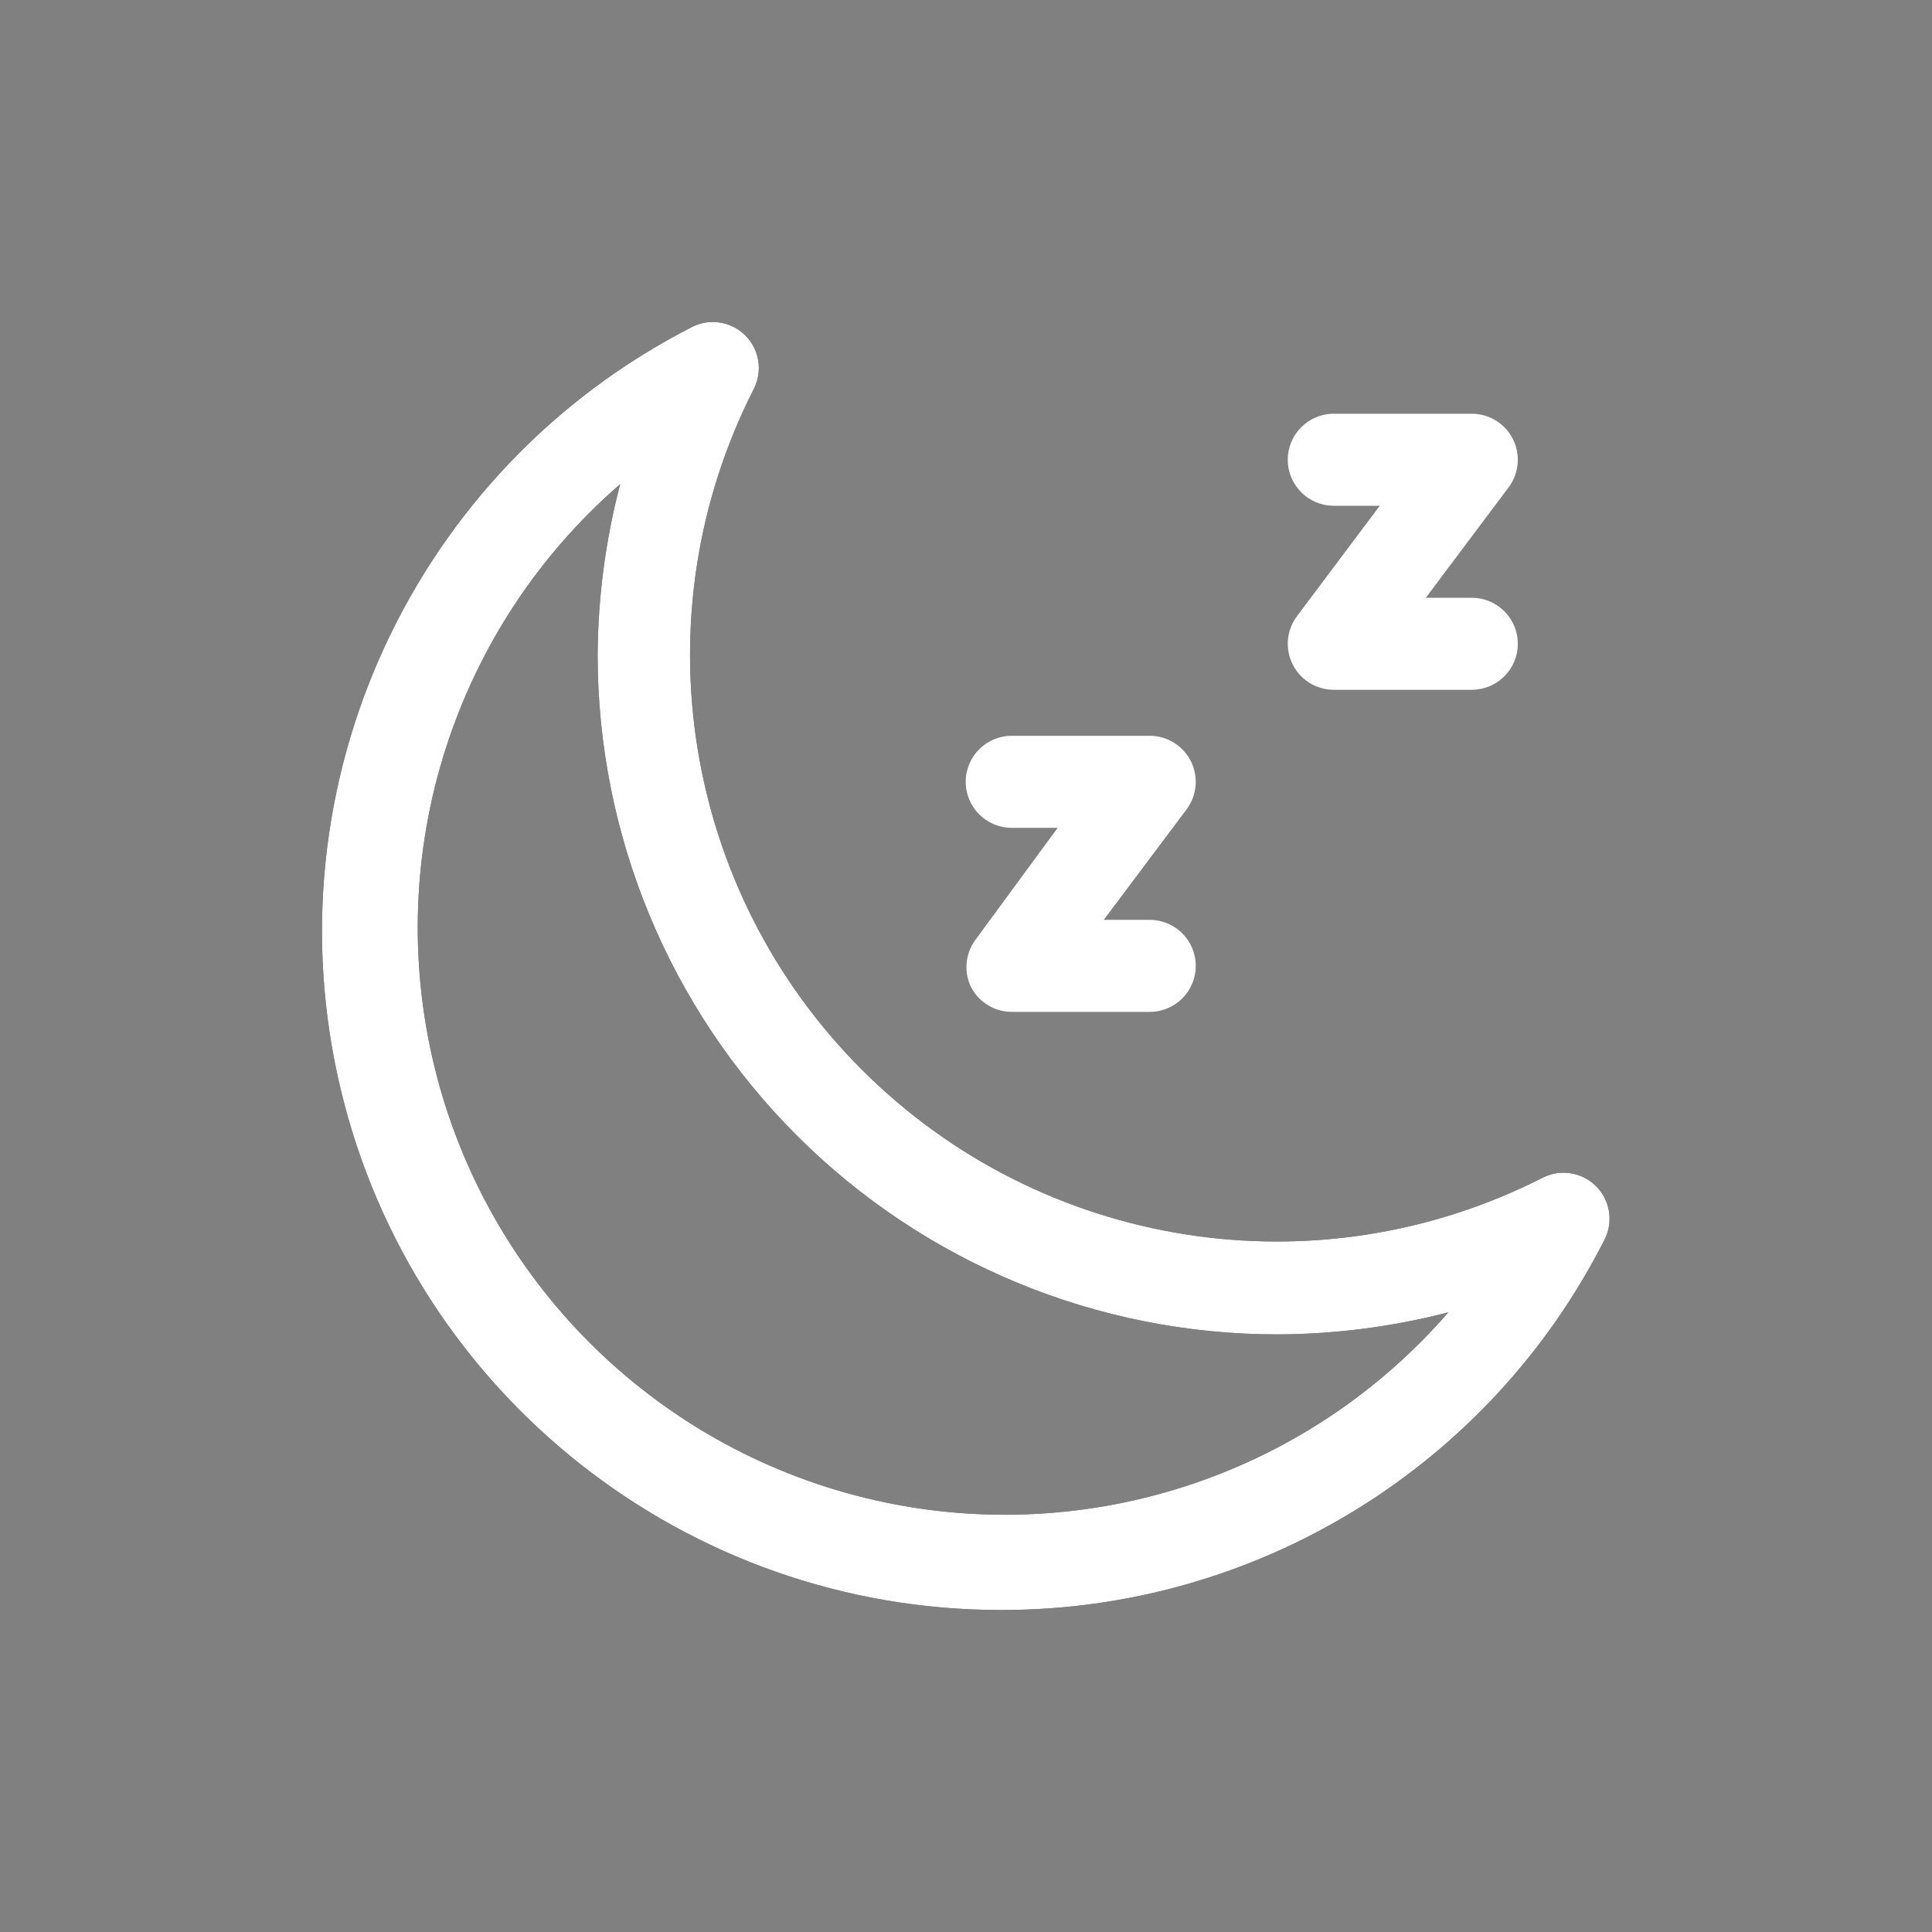 <?xml version="1.0" encoding="UTF-8"?>
<svg xmlns="http://www.w3.org/2000/svg" xmlns:xlink="http://www.w3.org/1999/xlink" width="60px" height="60px" viewBox="0 0 60 60" version="1.1">
  <rect x="0" y="0" width="60" height="60" fill="#808080" stroke="none"/>
  <title>Night Latch Facility</title>
  <g id="Night-Latch-Facility" stroke="none" stroke-width="1" fill="none" fill-rule="evenodd">
    <g id="moon-copy" transform="translate(10, 10)" fill-rule="nonzero">
      <path d="M21.062,40 C11.322,39.993 2.855,33.312 0.583,23.84 C-1.689,14.368 2.826,4.574 11.503,0.149 C12.052,-0.124 12.714,-0.015 13.148,0.419 C13.581,0.852 13.69,1.514 13.418,2.063 C9.832,9.096 11.184,17.638 16.766,23.22 C22.348,28.802 30.89,30.154 37.923,26.568 C38.472,26.296 39.134,26.405 39.568,26.838 C40.001,27.272 40.11,27.934 39.838,28.483 C36.26,35.563 28.995,40.02 21.062,40 L21.062,40 Z M9.26,5.035 C4.106,9.506 1.879,16.48 3.488,23.11 C5.098,29.74 10.275,34.917 16.905,36.527 C23.535,38.136 30.509,35.909 34.98,30.755 C33.248,31.204 31.467,31.434 29.678,31.441 C24.079,31.445 18.707,29.223 14.746,25.265 C10.785,21.306 8.56,15.936 8.56,10.336 C8.571,8.547 8.806,6.766 9.26,5.035 Z" id="Shape" fill="#000000"></path>
      <path d="M21.062,40 C11.322,39.993 2.855,33.312 0.583,23.84 C-1.689,14.368 2.826,4.574 11.503,0.149 C12.052,-0.124 12.714,-0.015 13.148,0.419 C13.581,0.852 13.69,1.514 13.418,2.063 C9.832,9.096 11.184,17.638 16.766,23.22 C22.348,28.802 30.89,30.154 37.923,26.568 C38.472,26.296 39.134,26.405 39.568,26.838 C40.001,27.272 40.11,27.934 39.838,28.483 C36.26,35.563 28.995,40.02 21.062,40 L21.062,40 Z M9.26,5.035 C4.106,9.506 1.879,16.48 3.488,23.11 C5.098,29.74 10.275,34.917 16.905,36.527 C23.535,38.136 30.509,35.909 34.98,30.755 C33.248,31.204 31.467,31.434 29.678,31.441 C24.079,31.445 18.707,29.223 14.746,25.265 C10.785,21.306 8.56,15.936 8.56,10.336 C8.571,8.547 8.806,6.766 9.26,5.035 Z" id="Shape" fill="#FFFFFF"></path>
      <path d="M35.708,11.422 L31.422,11.422 C30.88,11.422 30.386,11.117 30.144,10.633 C29.902,10.148 29.954,9.569 30.279,9.136 L32.85,5.707 L31.422,5.707 C30.632,5.707 29.993,5.067 29.993,4.278 C29.993,3.489 30.632,2.849 31.422,2.849 L35.708,2.849 C36.249,2.849 36.744,3.155 36.986,3.639 C37.228,4.123 37.176,4.702 36.851,5.135 L34.279,8.565 L35.708,8.565 C36.497,8.565 37.137,9.204 37.137,9.994 C37.137,10.783 36.497,11.422 35.708,11.422 Z" id="Path" fill="#FFFFFF"></path>
      <path d="M25.706,21.425 L21.419,21.425 C20.881,21.423 20.39,21.119 20.148,20.639 C19.931,20.174 19.98,19.628 20.276,19.21 L22.848,15.709 L21.419,15.709 C20.63,15.709 19.991,15.069 19.991,14.28 C19.991,13.491 20.63,12.851 21.419,12.851 L25.706,12.851 C26.247,12.851 26.742,13.157 26.984,13.641 C27.226,14.125 27.174,14.704 26.849,15.137 L24.277,18.567 L25.706,18.567 C26.495,18.567 27.135,19.206 27.135,19.996 C27.135,20.785 26.495,21.425 25.706,21.425 Z" id="Path" fill="#FFFFFF"></path>
    </g>
  </g>
</svg>

